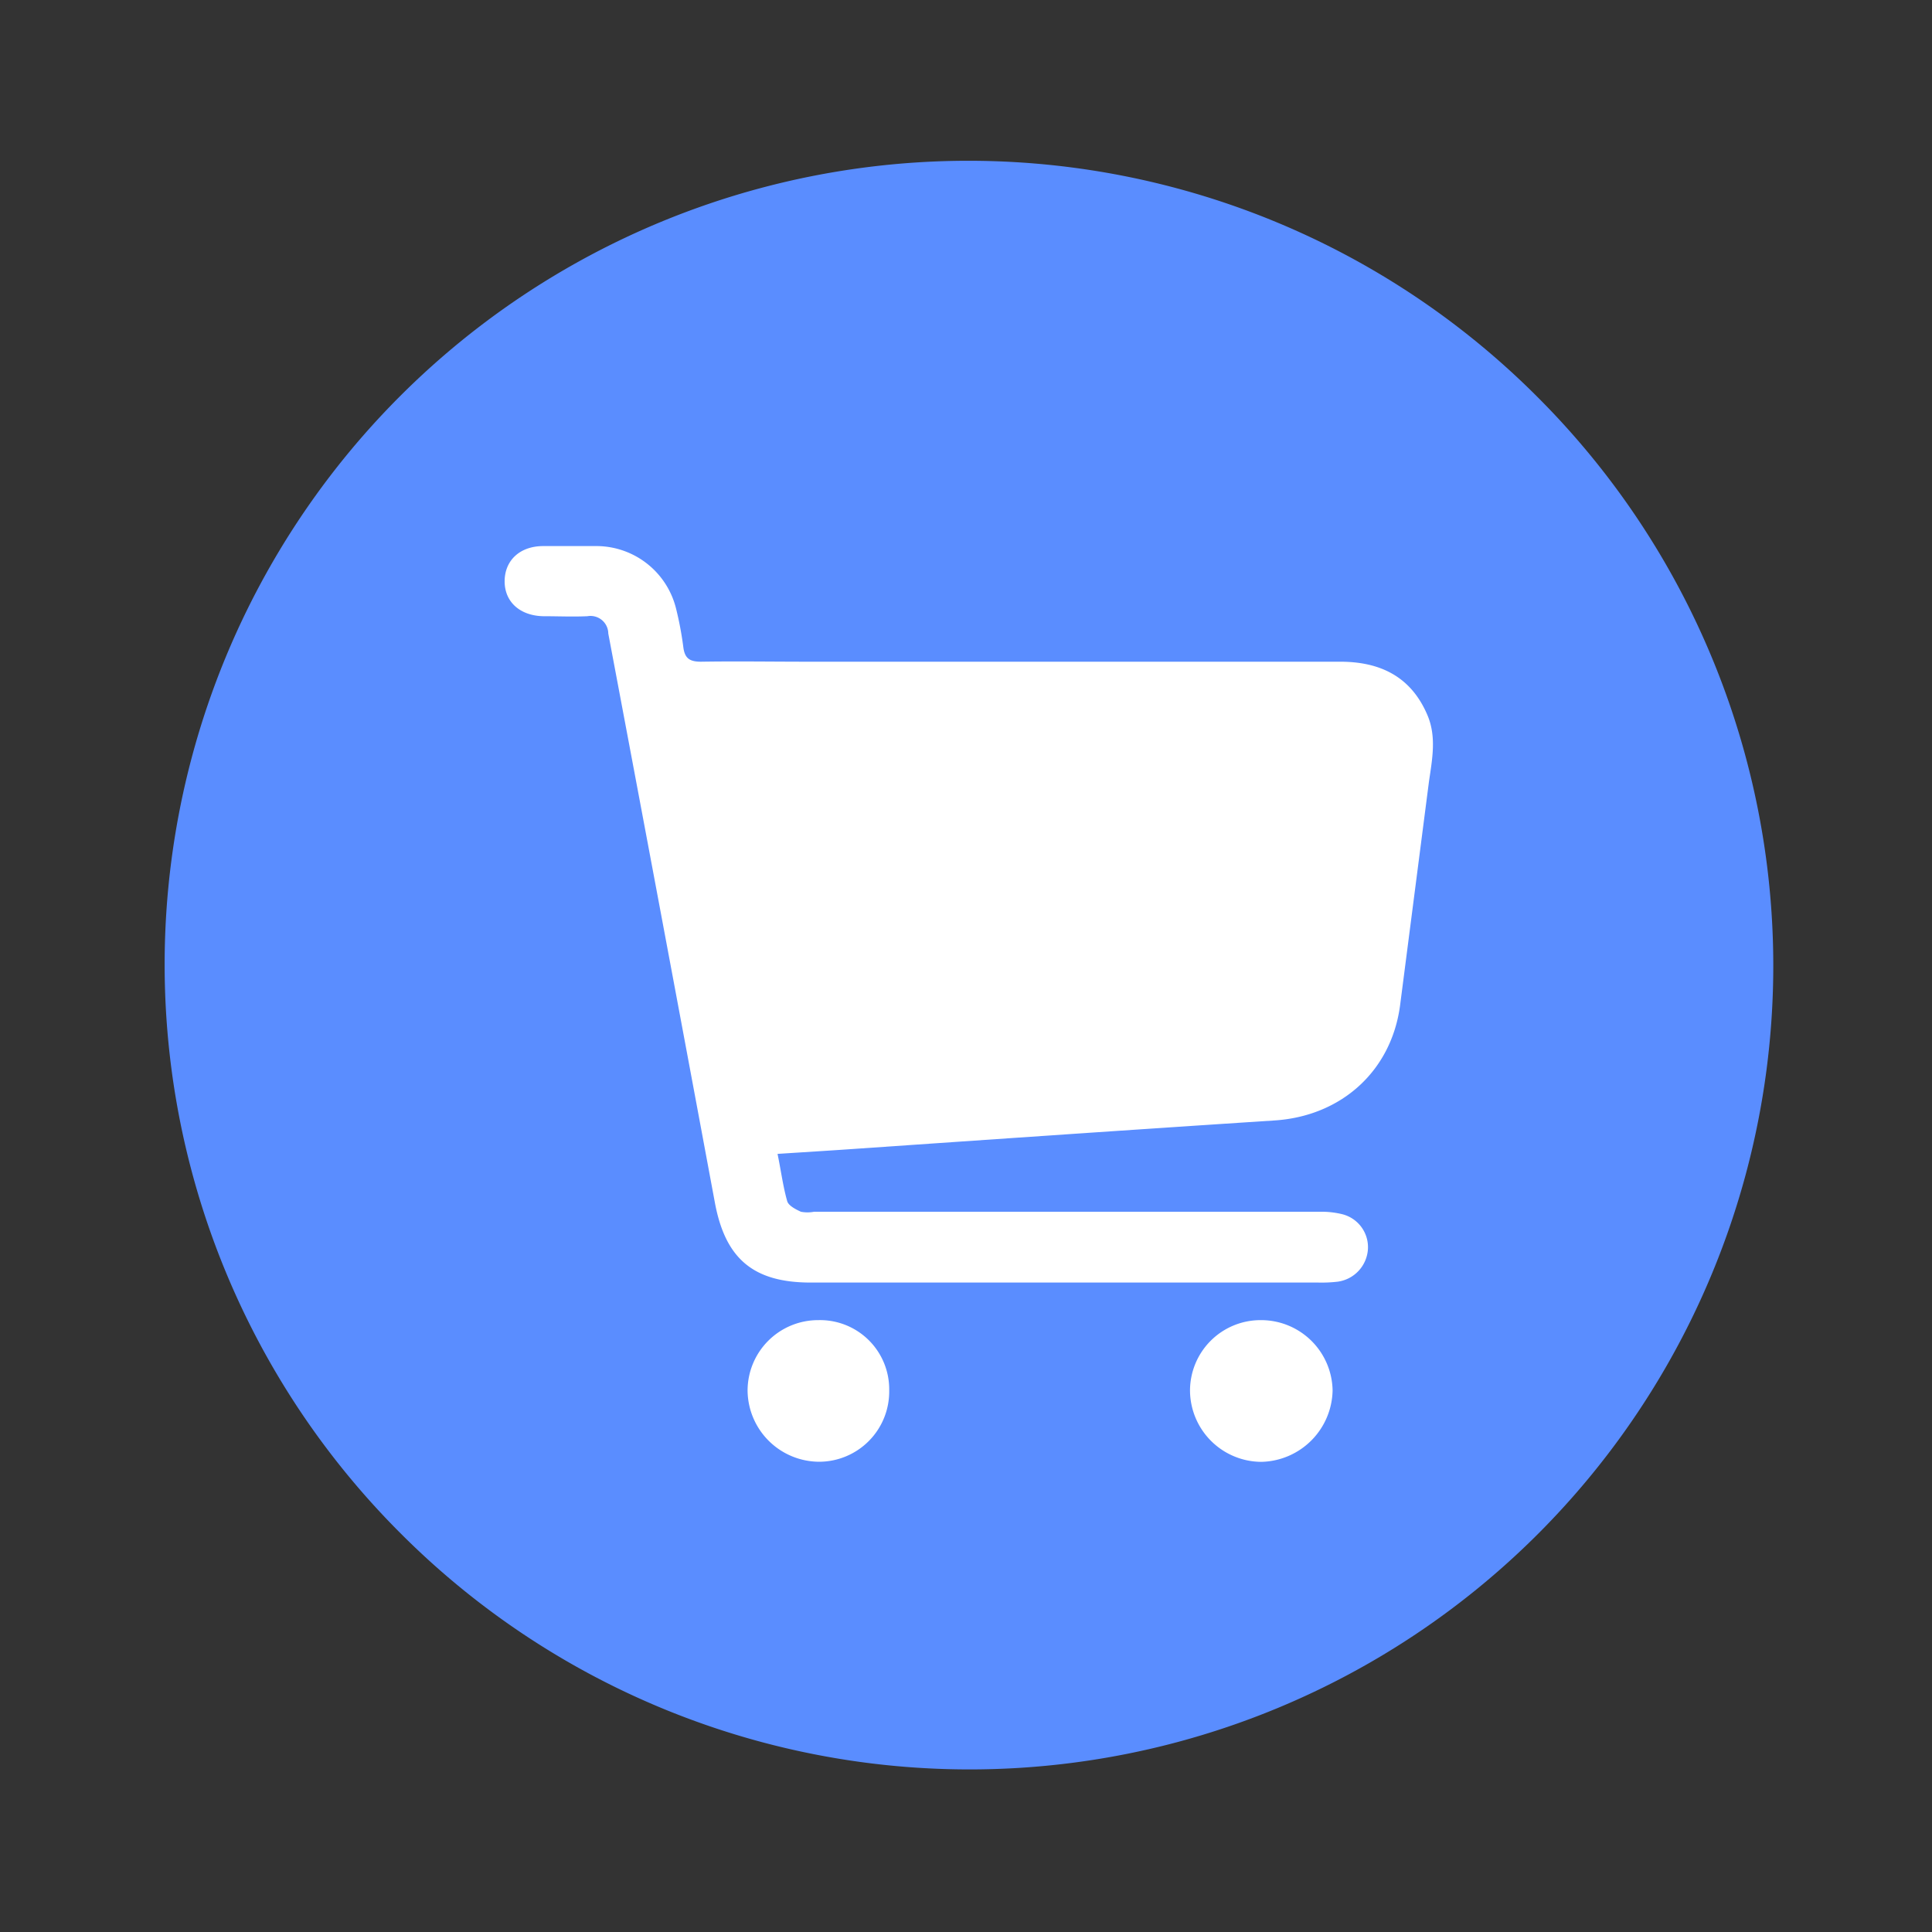 <?xml version="1.0" standalone="no"?><!DOCTYPE svg PUBLIC "-//W3C//DTD SVG 1.1//EN" "http://www.w3.org/Graphics/SVG/1.1/DTD/svg11.dtd"><svg t="1721015764170" class="icon" viewBox="0 0 1024 1024" version="1.1" xmlns="http://www.w3.org/2000/svg" p-id="46675" xmlns:xlink="http://www.w3.org/1999/xlink" width="200" height="200"><rect x="0" y="0" width="1024" height="1024" fill="#333333" stroke="none"/><path d="M513.572 511.524m-301.216 301.216a425.984 425.984 0 1 0 602.432-602.432 425.984 425.984 0 1 0-602.432 602.432Z" fill="#5A8DFF" p-id="46676"></path><path d="M756.634 379.187c-8.653-20.48-24.986-28.518-46.49-28.467H427.878c-18.688 0-37.427-0.307-56.32 0-6.4 0-8.704-2.048-9.421-7.987a177.306 177.306 0 0 0-3.891-20.48 43.571 43.571 0 0 0-41.472-32.819h-28.826c-12.544 0-20.48 7.731-20.48 18.688s8.192 18.227 20.48 18.483c7.834 0 15.616 0.358 23.398 0a9.421 9.421 0 0 1 11.059 9.165Q350.822 486.4 378.88 637.286c5.53 29.952 20.48 42.496 50.842 42.496h269.005a73.523 73.523 0 0 0 10.24-0.461 18.586 18.586 0 0 0 16.077-17.408 18.022 18.022 0 0 0-13.722-18.381 46.08 46.08 0 0 0-11.571-1.28h-268.288a18.483 18.483 0 0 1-6.963 0c-2.765-1.28-6.605-3.226-7.27-5.632-2.253-7.936-3.277-16.179-5.12-25.037 14.285-0.922 27.699-1.741 40.96-2.662 74.138-5.12 148.48-10.24 222.413-15.053 35.123-2.253 61.798-25.856 66.56-60.774l15.36-118.989c1.741-11.878 3.994-23.552-0.768-34.918zM433.715 699.699a37.376 37.376 0 0 0-37.478 37.581 38.093 38.093 0 0 0 37.888 37.478 37.222 37.222 0 0 0 37.171-37.888 36.659 36.659 0 0 0-37.581-37.171zM668.211 699.699a37.376 37.376 0 0 0-37.478 37.581 37.99 37.99 0 0 0 37.837 37.53 38.605 38.605 0 0 0 37.734-37.837 37.888 37.888 0 0 0-38.093-37.274z" fill="#FFFFFF" p-id="46677"></path></svg>
